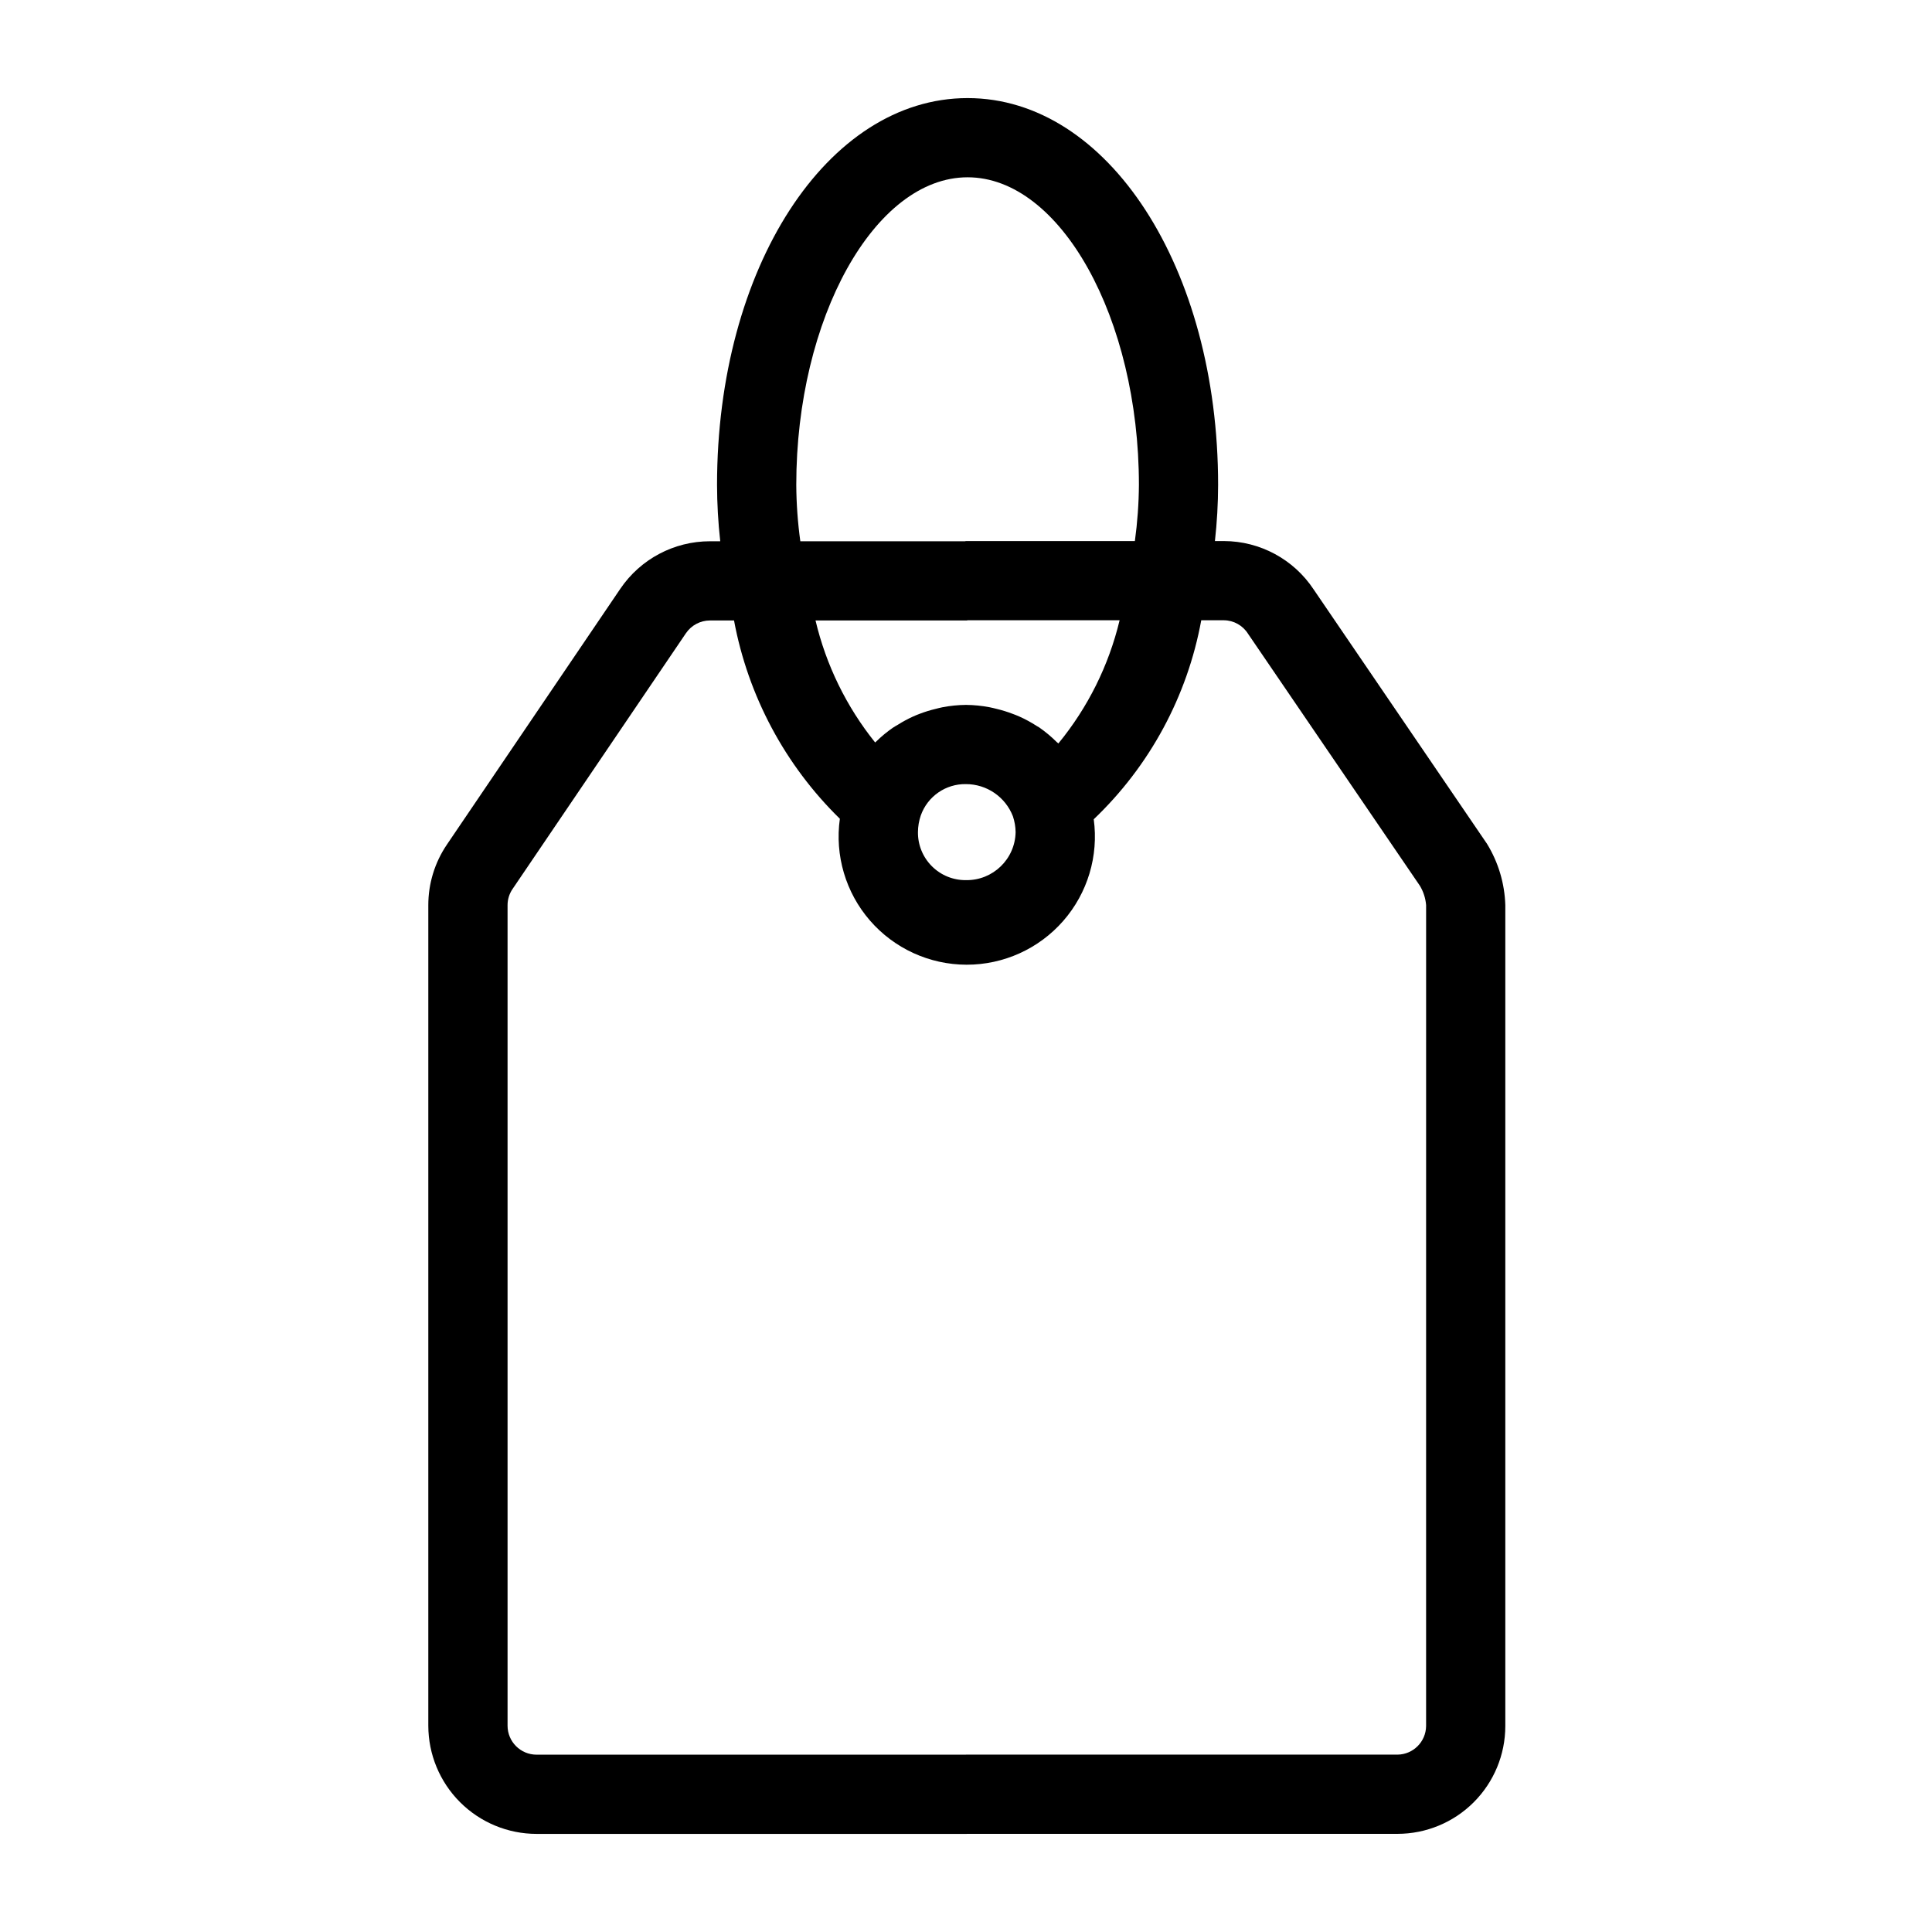<?xml version="1.0" encoding="UTF-8"?>
<!-- Uploaded to: ICON Repo, www.svgrepo.com, Generator: ICON Repo Mixer Tools -->
<svg fill="#000000" width="800px" height="800px" version="1.1" viewBox="144 144 512 512" xmlns="http://www.w3.org/2000/svg">
 <path d="m492.14 300.22c-5.281-7.992-14.211-12.809-23.789-12.836h-2.383c0.551-4.941 0.832-9.91 0.844-14.879 0-57.48-29.16-102.51-66.391-102.51-37.238 0-66.398 45.027-66.398 102.51 0.012 4.988 0.297 9.977 0.848 14.934h-2.723c-9.516 0-18.41 4.715-23.75 12.586l-45.961 67.793v0.004c-3.223 4.746-4.941 10.352-4.93 16.09v217.41c0.008 7.602 3.031 14.895 8.406 20.27 5.379 5.379 12.668 8.402 20.273 8.41h113.99l0.051-0.012h114.14c7.57-0.008 14.828-3.016 20.18-8.367 5.356-5.352 8.367-12.609 8.375-20.18v-217.57c-0.172-5.738-1.84-11.332-4.836-16.227zm-137.12-27.715c0-44.188 20.797-81.52 45.406-81.52s45.398 37.332 45.398 81.52c-0.035 4.977-0.395 9.945-1.07 14.879h-44.758c-0.098 0-0.18 0.055-0.281 0.055h-43.621c-0.684-4.949-1.043-9.938-1.074-14.934zm32.996 87.602c1.789-5.059 6.613-8.406 11.98-8.309 5.512 0.004 10.457 3.398 12.441 8.543 0.449 1.348 0.691 2.762 0.711 4.184-0.133 7.141-6.012 12.828-13.152 12.719-3.387 0.039-6.644-1.289-9.039-3.684-2.394-2.394-3.727-5.648-3.691-9.035 0.008-1.504 0.262-2.996 0.75-4.418zm36.469-19.086c-0.137-0.141-0.309-0.238-0.449-0.375-1.422-1.418-2.965-2.707-4.613-3.856-0.215-0.145-0.453-0.25-0.668-0.391-1.484-0.965-3.039-1.809-4.656-2.531-0.578-0.262-1.172-0.477-1.766-0.703h-0.004c-1.383-0.531-2.805-0.969-4.246-1.312-0.609-0.145-1.203-0.309-1.824-0.422-2.066-0.398-4.16-0.605-6.262-0.625-2.086 0.02-4.164 0.227-6.211 0.621-0.621 0.113-1.215 0.285-1.824 0.434-1.402 0.332-2.781 0.754-4.129 1.266-0.633 0.242-1.25 0.484-1.863 0.762-1.367 0.621-2.688 1.332-3.957 2.133-0.438 0.273-0.895 0.5-1.316 0.793l-0.004-0.004c-1.629 1.121-3.152 2.383-4.559 3.773-0.066 0.066-0.148 0.113-0.215 0.18v-0.004c-7.606-9.465-13-20.512-15.797-32.328h40.059c0.098 0 0.18-0.055 0.281-0.055h40.246c-2.863 11.969-8.414 23.133-16.223 32.645zm97.445 260.42c-0.059 4.152-3.414 7.5-7.562 7.555h-114.37l-0.051 0.012h-113.75c-4.246-0.004-7.688-3.441-7.688-7.688v-217.41c-0.008-1.539 0.453-3.043 1.32-4.312l45.949-67.785h0.004c1.43-2.113 3.82-3.383 6.375-3.383h6.367c3.723 19.984 13.516 38.332 28.047 52.547-1.363 9.723 1.547 19.562 7.981 26.977 6.434 7.414 15.766 11.684 25.582 11.703 9.82 0.02 19.164-4.211 25.629-11.598 6.465-7.391 9.414-17.215 8.09-26.945 14.828-14.129 24.801-32.594 28.492-52.738h6.016c2.598 0.027 5.004 1.379 6.383 3.582l45.562 66.809c0.926 1.555 1.484 3.301 1.629 5.106z"/>
</svg>